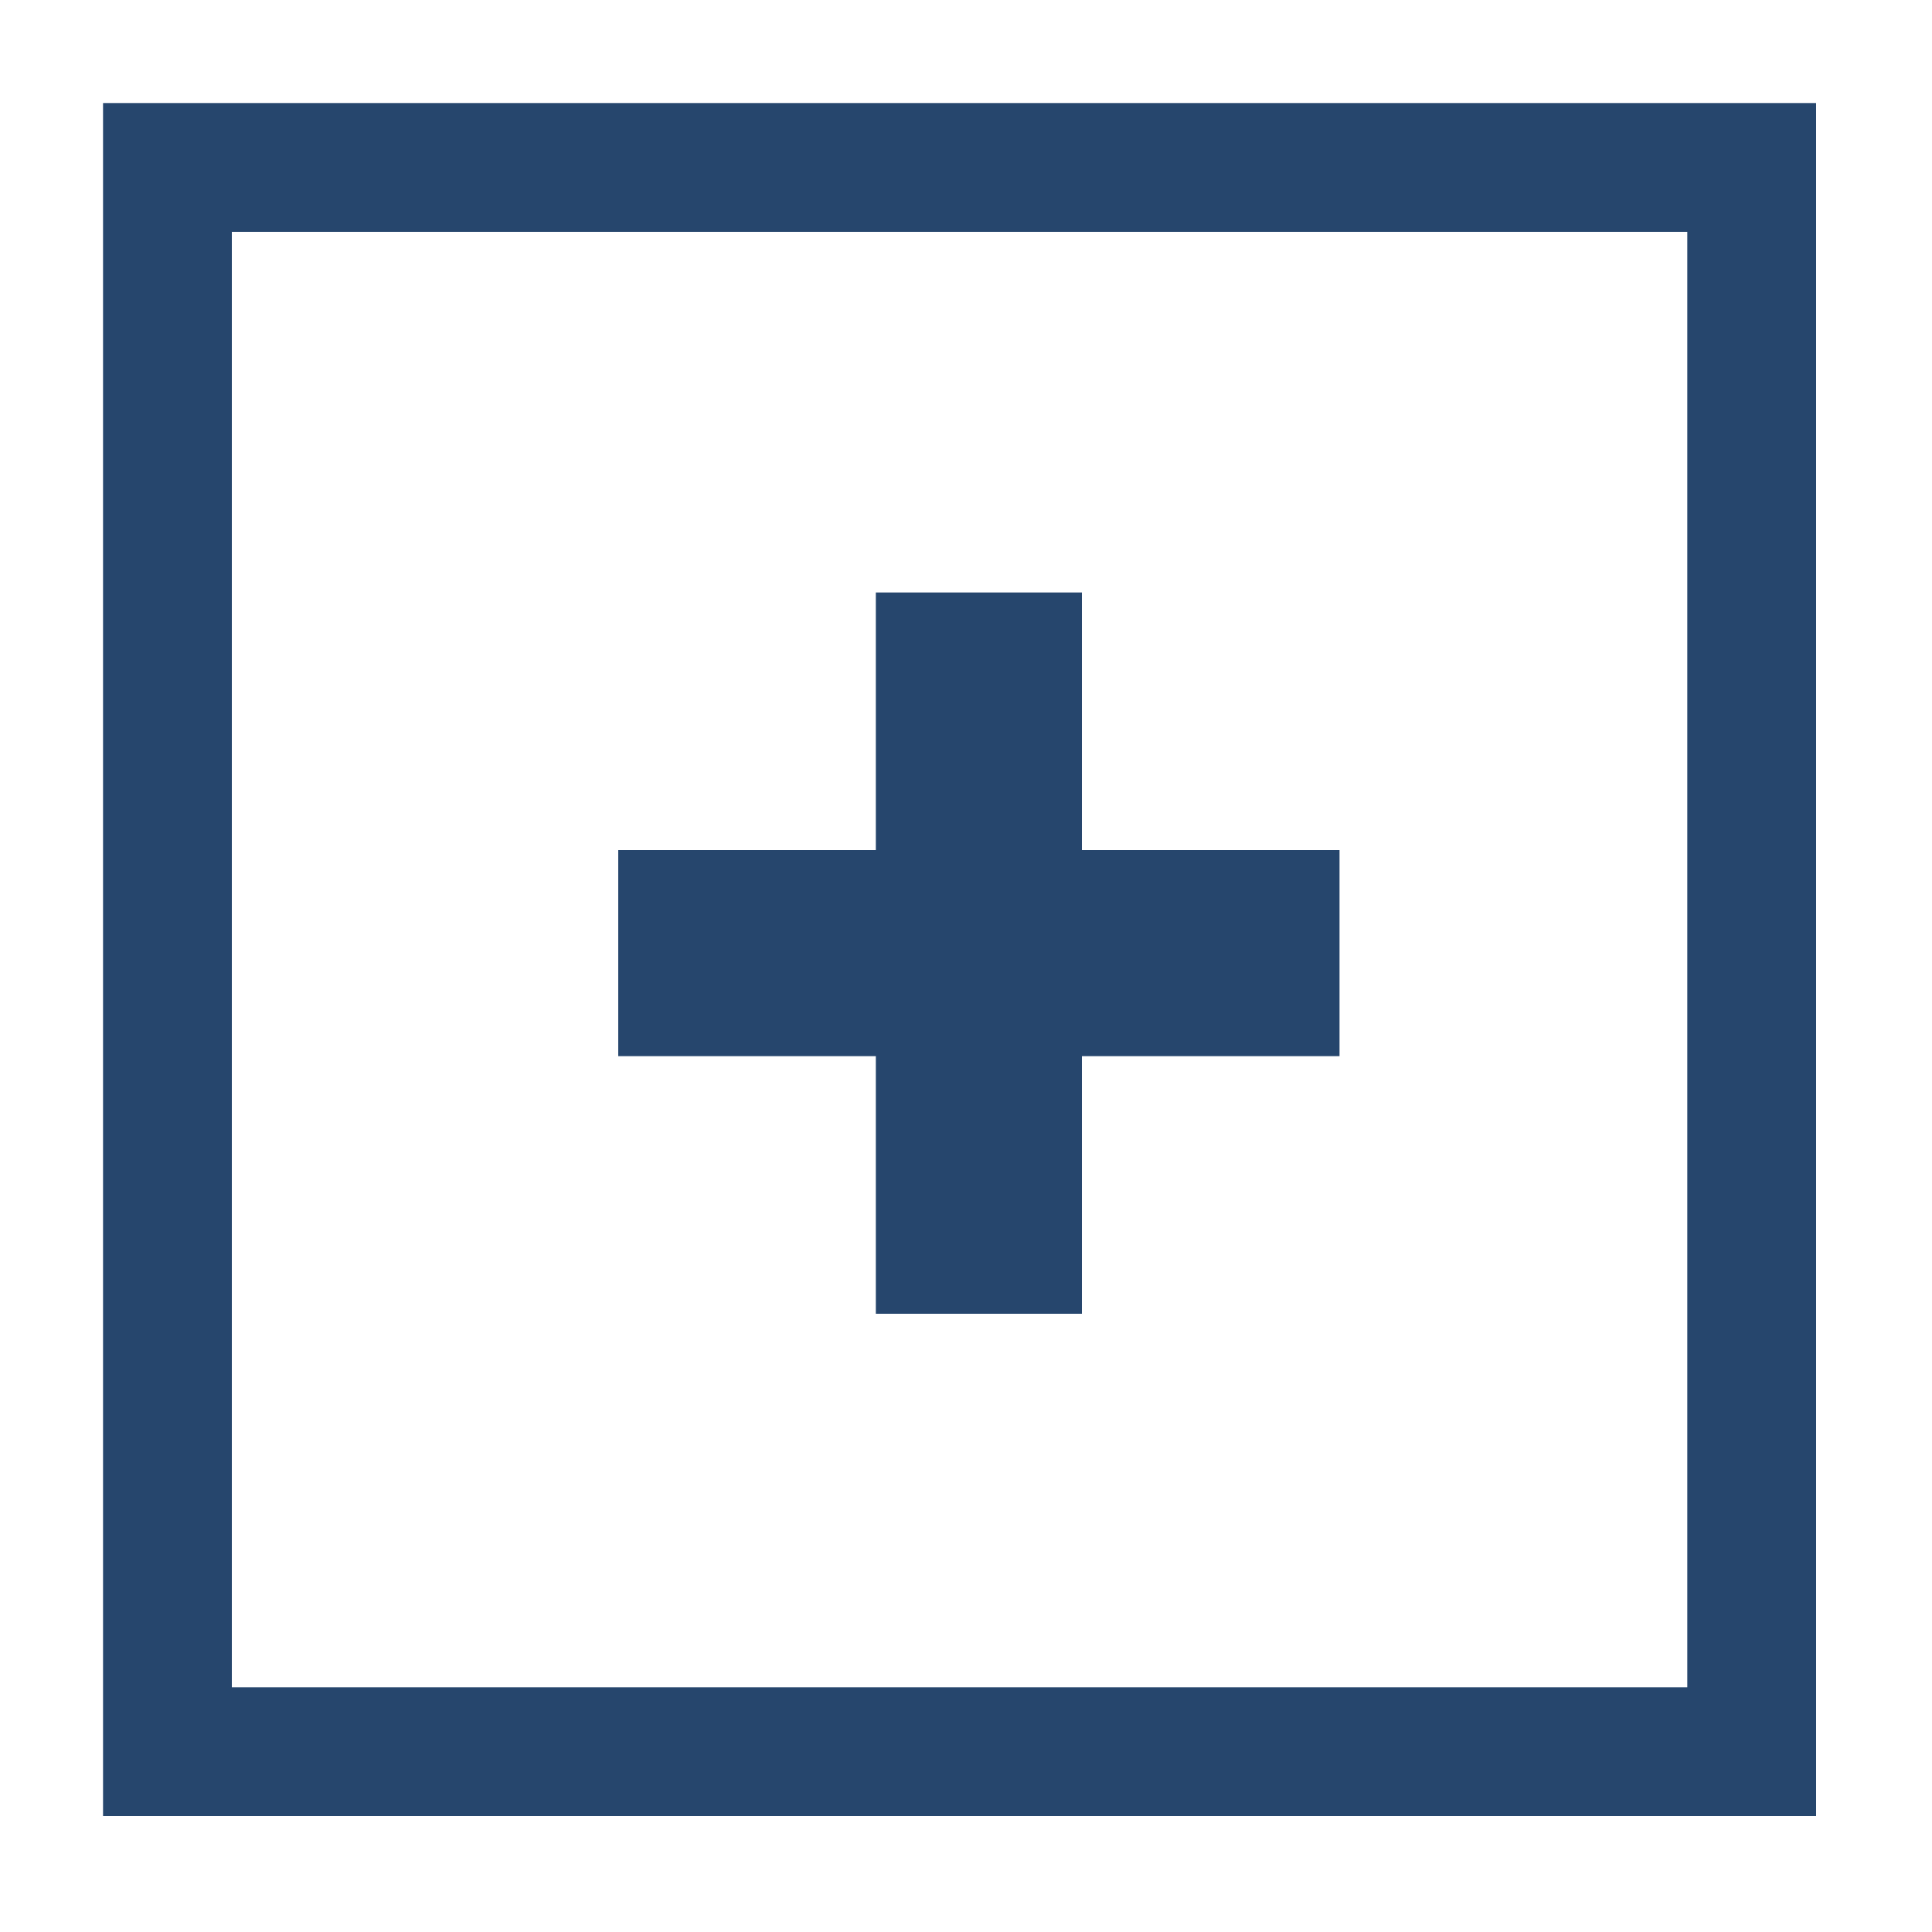 <?xml version="1.0" encoding="utf-8"?>
<!-- Generator: Adobe Illustrator 22.1.0, SVG Export Plug-In . SVG Version: 6.00 Build 0)  -->
<svg version="1.1" id="Camada_1" xmlns="http://www.w3.org/2000/svg" xmlns:xlink="http://www.w3.org/1999/xlink" x="0px" y="0px"
	 viewBox="0 0 15 15" style="enable-background:new 0 0 15 15;" xml:space="preserve">
<style type="text/css">
	.st0{fill:#26466d;}
	.st1{fill:none;stroke:#26466d;stroke-miterlimit:10;}
</style>
<g>
	<path class="st0" d="M4.8,6.6h2v-2h1.6v2h2v1.6h-2v2H6.8v-2h-2V6.6z"/>
</g>
<rect x="1.3" y="1.3" class="st1" width="12.3" height="12.3"/>
</svg>
